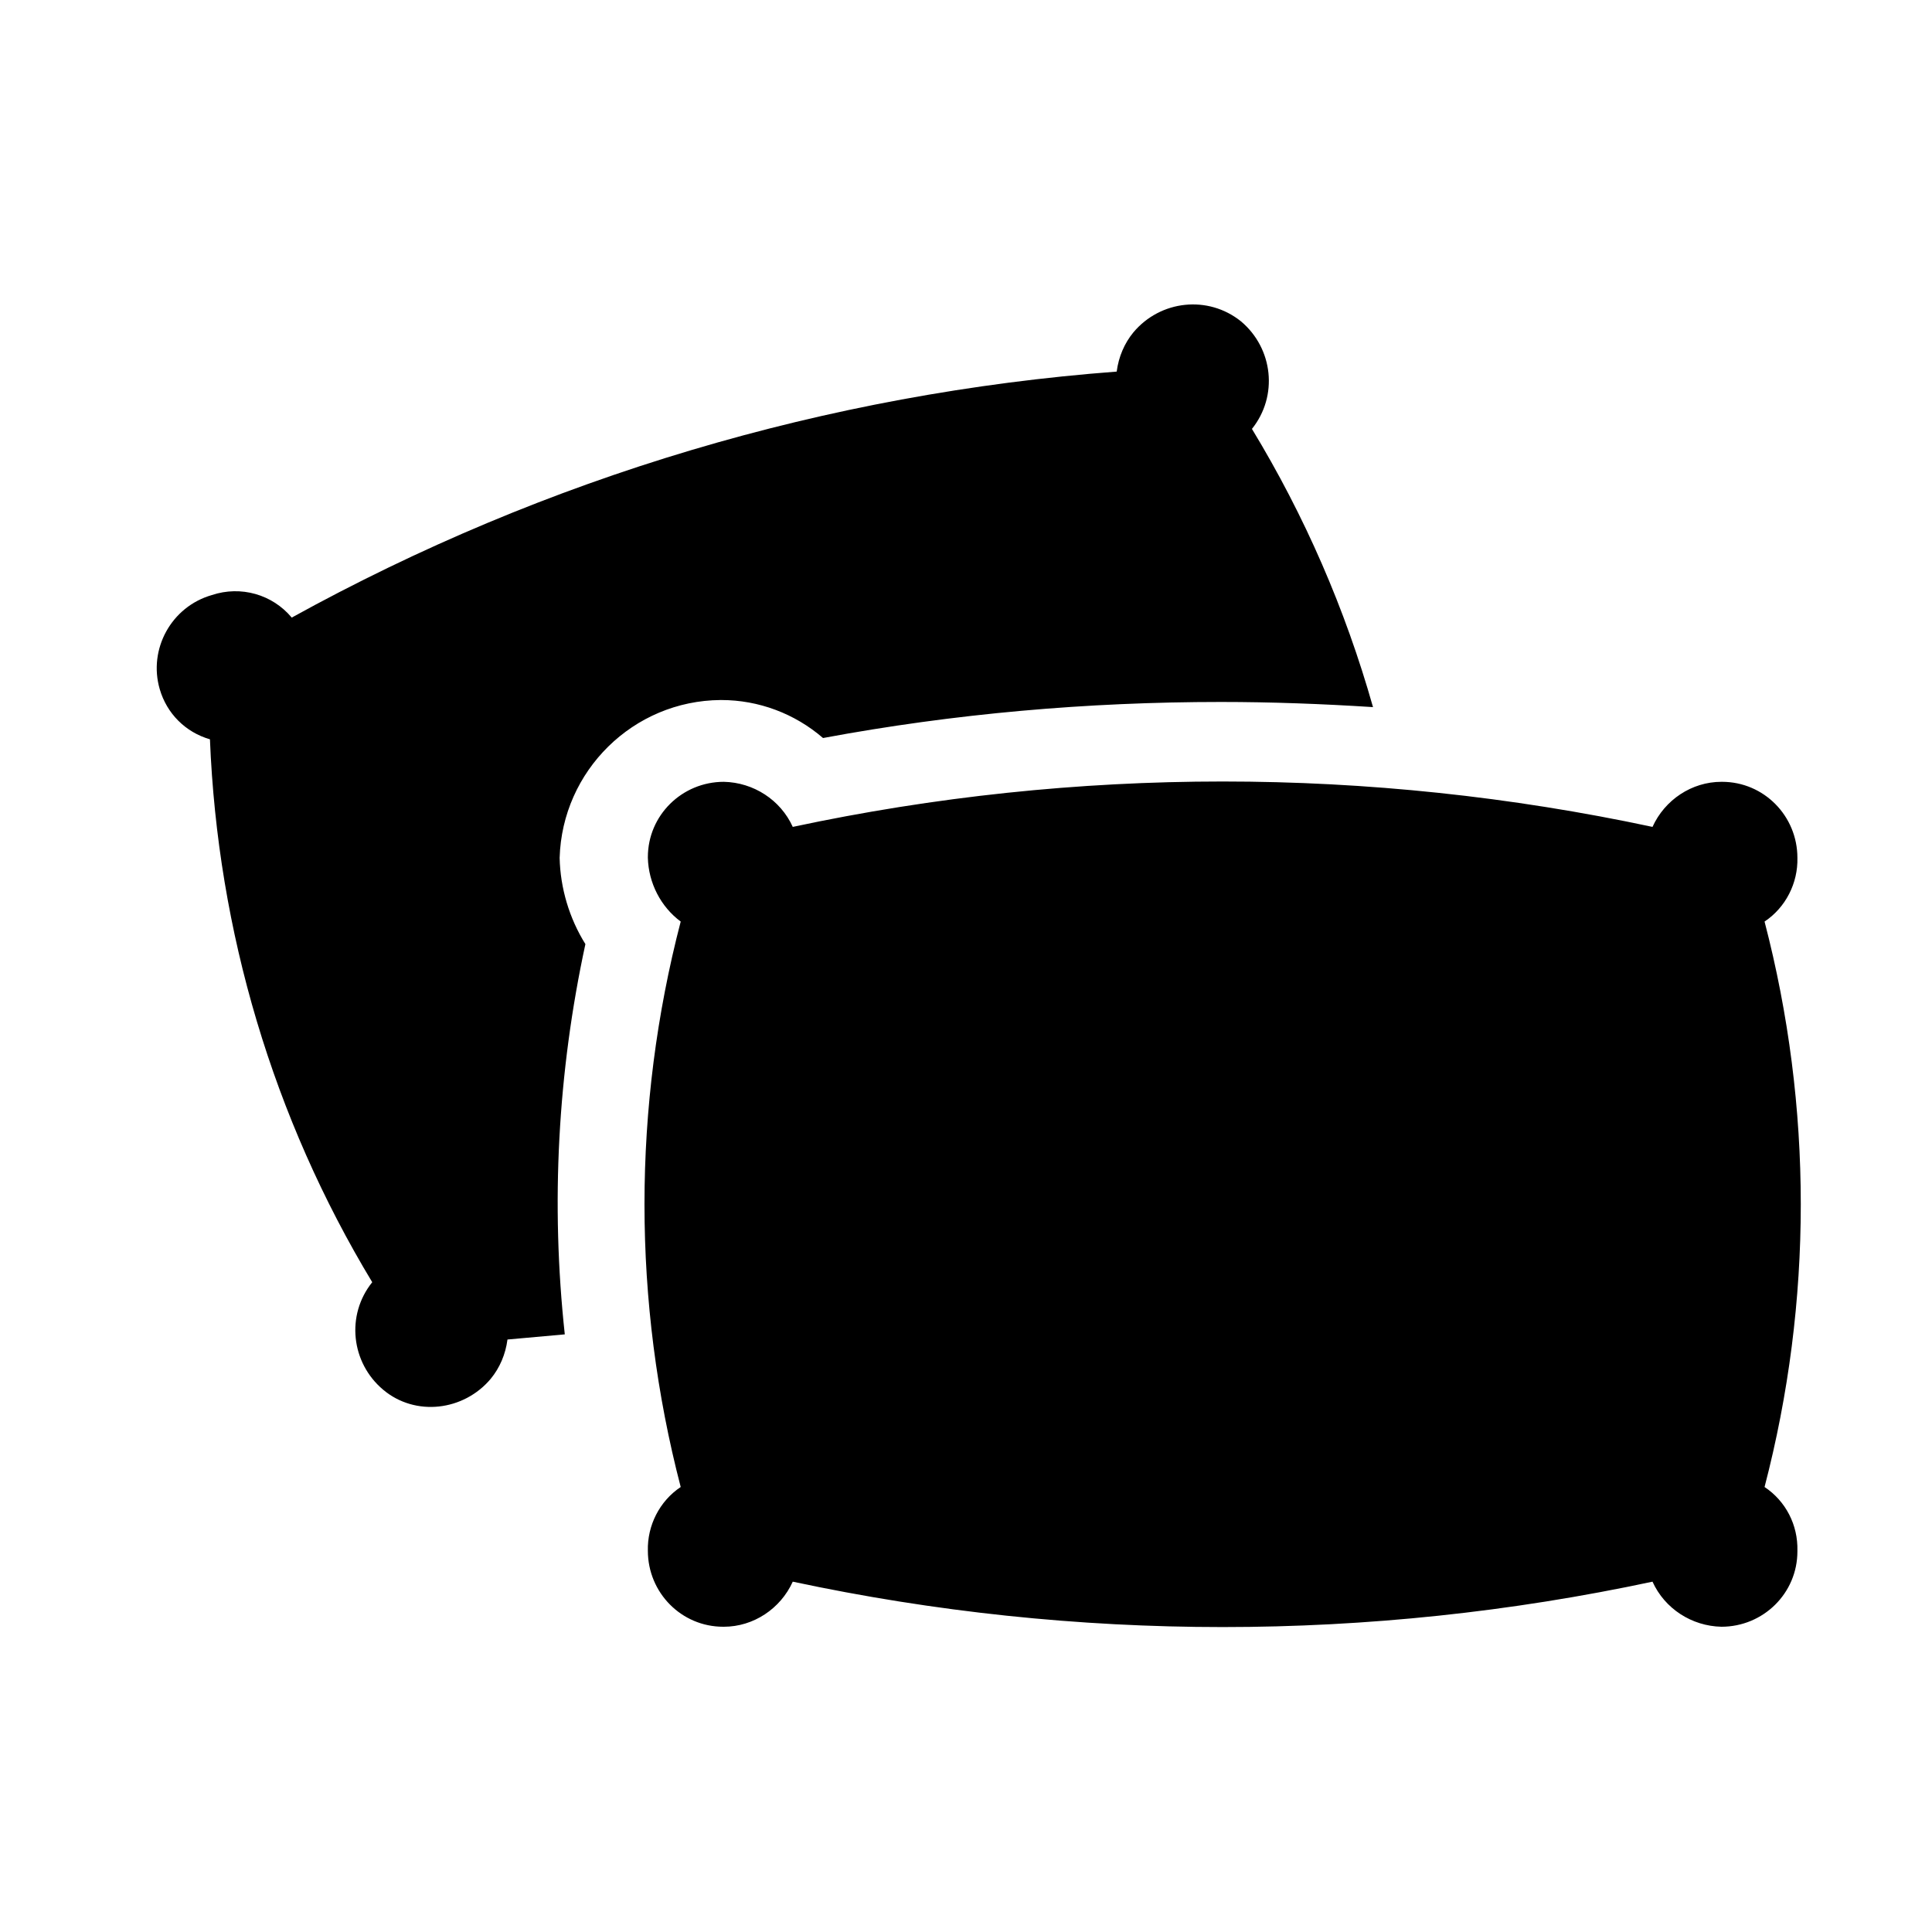 <?xml version="1.0" encoding="UTF-8"?>
<svg id="Capa_1" data-name="Capa 1" xmlns="http://www.w3.org/2000/svg" viewBox="0 0 30 30">
  <g id="Grupo_3794" data-name="Grupo 3794">
    <path id="Trazado_4217" data-name="Trazado 4217" d="M11.2,10.87c.58,0,1.14.21,1.58.59,2.04-.38,4.11-.56,6.18-.56.78,0,1.58.03,2.36.08-.43-1.52-1.06-2.97-1.88-4.32.41-.51.33-1.25-.17-1.67-.51-.41-1.25-.33-1.67.17-.14.17-.23.38-.26.61-4.49.34-8.86,1.64-12.81,3.82-.3-.36-.79-.5-1.24-.35-.63.18-.99.84-.81,1.46,0,0,0,0,0,0,.11.38.4.67.78.78.12,2.98.98,5.88,2.52,8.43-.41.51-.33,1.25.17,1.67s1.25.33,1.67-.17c.14-.17.23-.38.26-.61l.89-.08c-.22-2.03-.11-4.07.32-6.06-.25-.4-.39-.87-.4-1.34.04-1.35,1.14-2.44,2.5-2.45Z" fill="currentColor" stroke-width="0"/>
    <path id="Trazado_4218" data-name="Trazado 4218" d="M27.4,23.09c.75-2.88.75-5.9,0-8.78.33-.22.52-.6.51-.99,0-.65-.52-1.18-1.17-1.18,0,0,0,0-.01,0-.46,0-.88.28-1.07.7-4.4-.94-8.95-.94-13.35,0-.19-.42-.61-.69-1.07-.7-.65,0-1.18.52-1.18,1.17,0,0,0,0,0,.01.01.39.2.76.51.99-.75,2.88-.75,5.9,0,8.78-.33.22-.52.6-.51.99,0,.65.52,1.18,1.17,1.18,0,0,0,0,.01,0,.46,0,.88-.28,1.07-.7,4.4.94,8.95.94,13.35,0,.19.42.61.69,1.07.7.65,0,1.18-.52,1.18-1.17,0,0,0,0,0-.01.01-.4-.18-.77-.51-.99Z" fill="currentColor" stroke-width="0"/>
  </g>
</svg>
